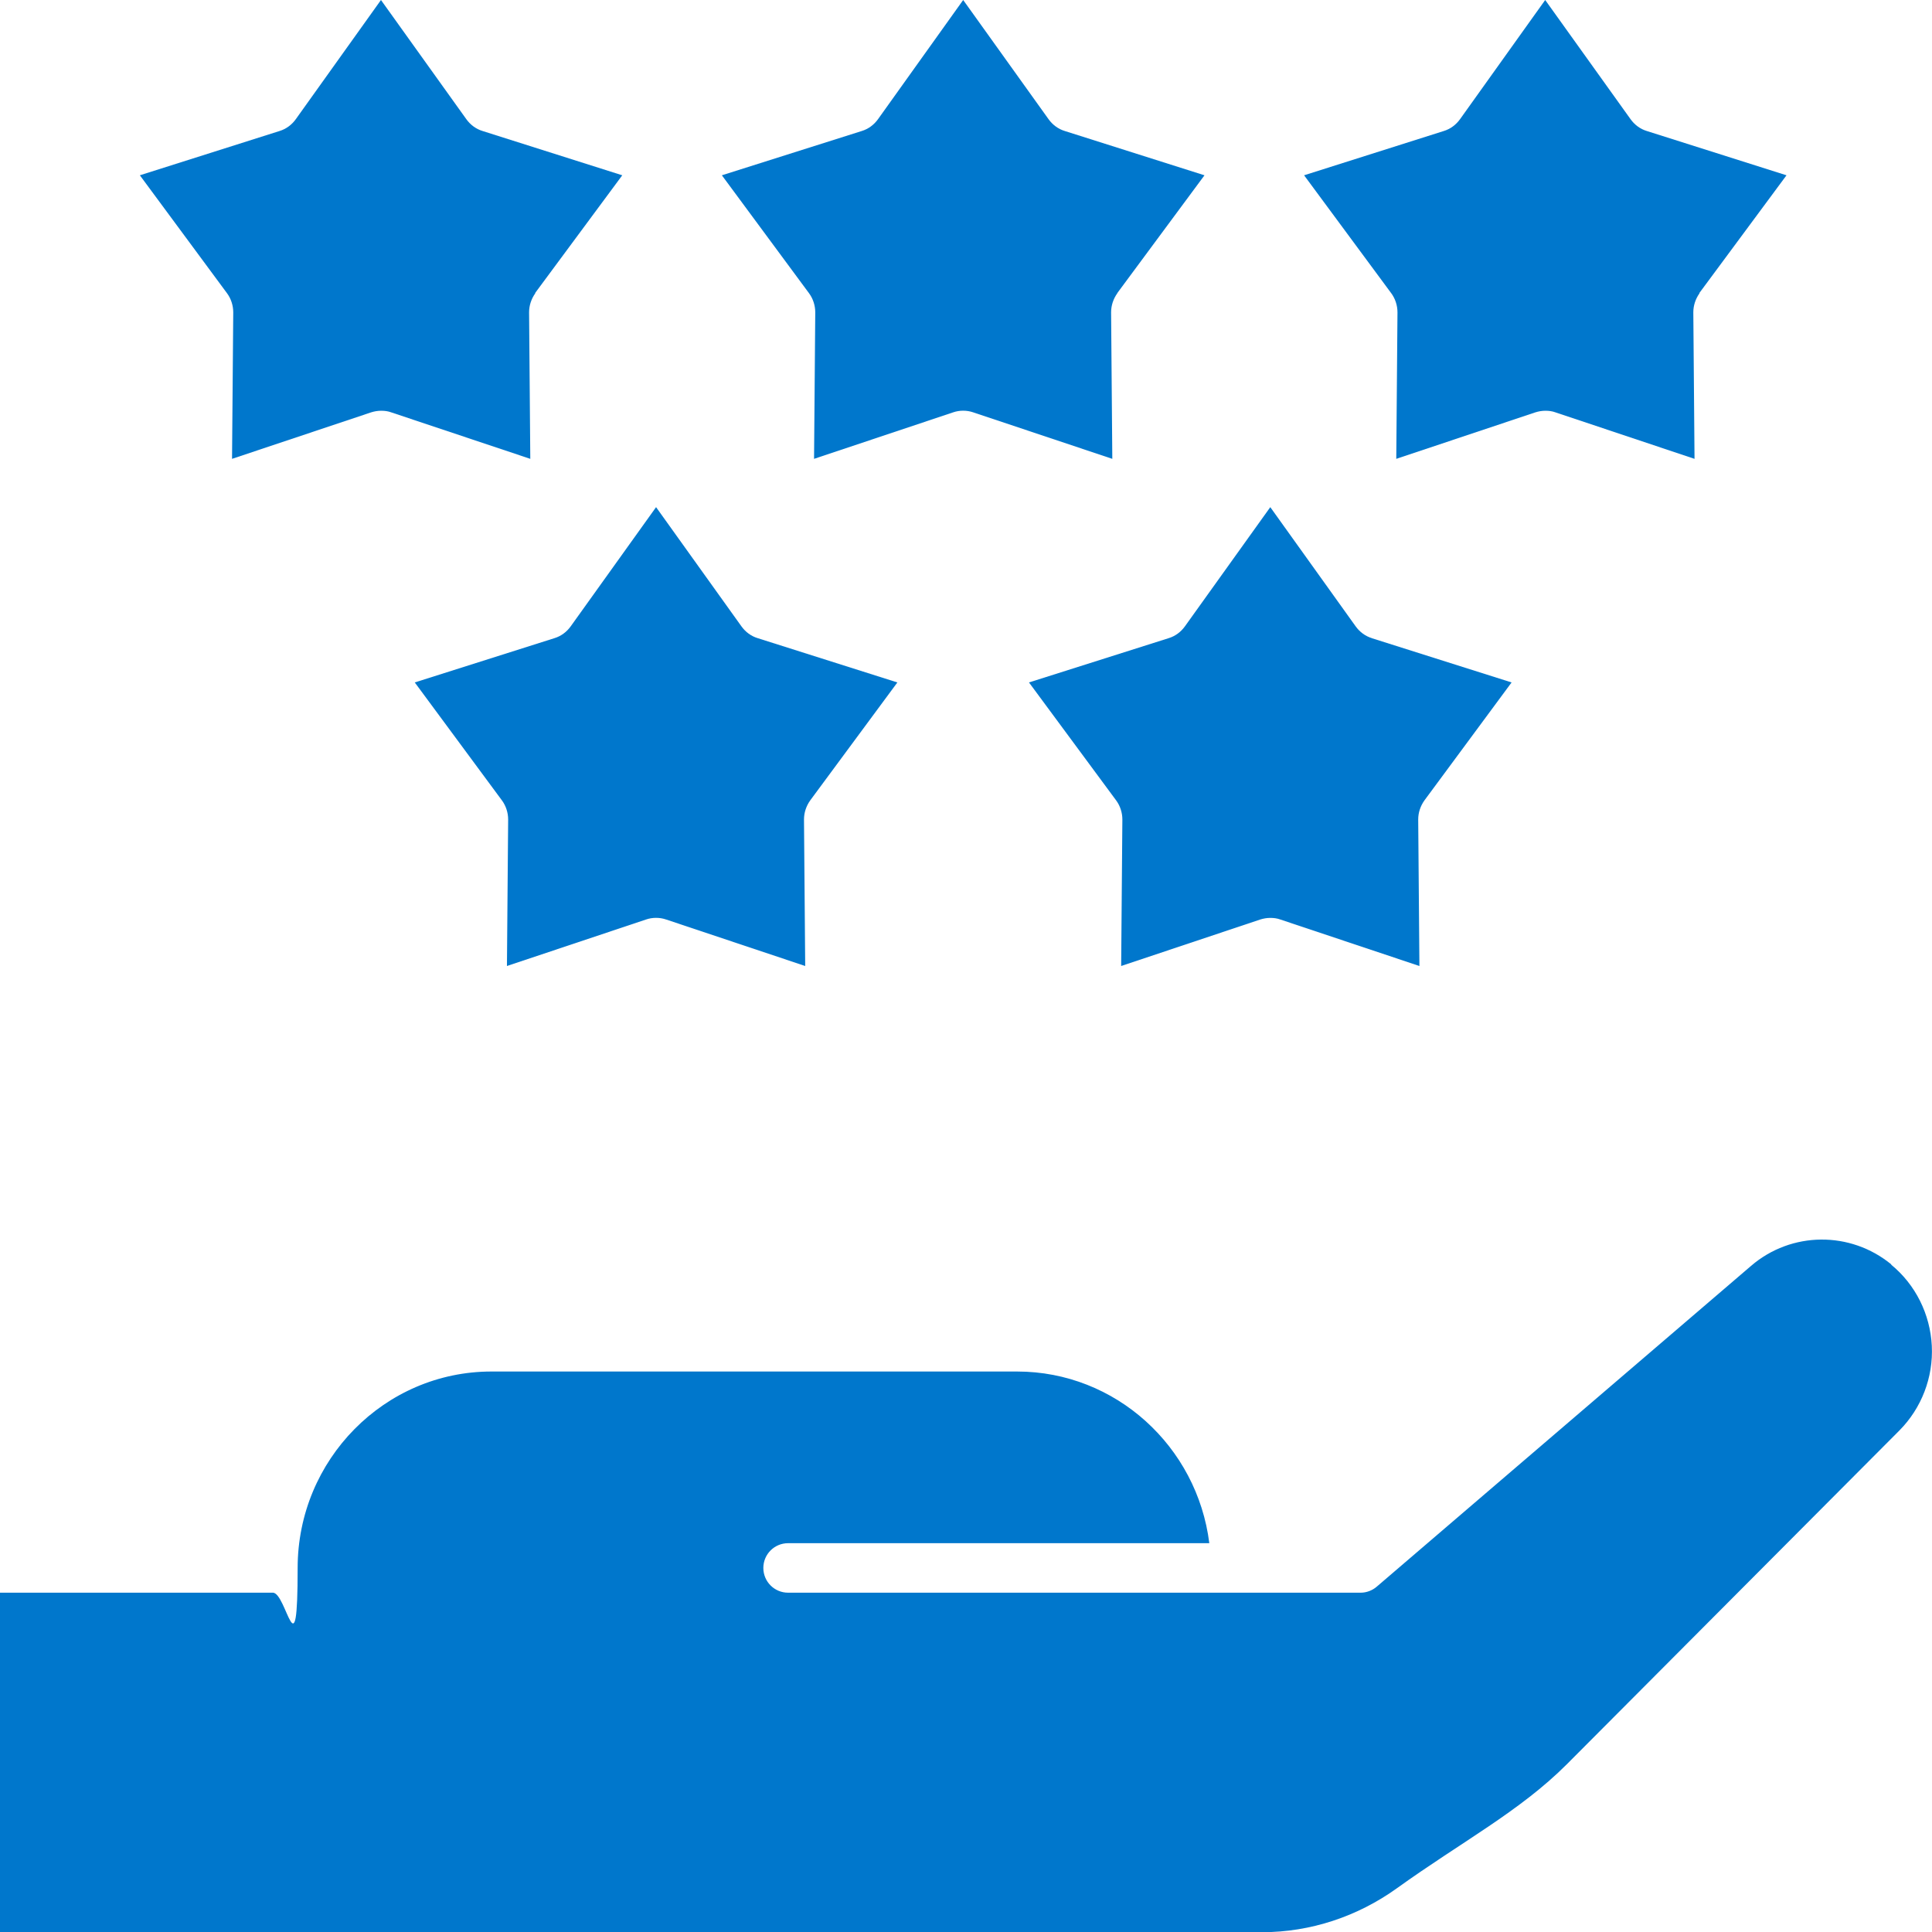 <?xml version="1.0" encoding="UTF-8"?>
<svg id="Layer_1" xmlns="http://www.w3.org/2000/svg" width="960" height="960" version="1.1" viewBox="0 0 960 960">
  <!-- Generator: Adobe Illustrator 29.2.1, SVG Export Plug-In . SVG Version: 2.1.0 Build 116)  -->
  <defs>
    <style>
      .st0 {
        fill: #07c;
      }
    </style>
  </defs>
  <path class="st0" d="M939.8,628.3c-20.3-16.7-49.7-16.5-69.7.7l-186,159.4c-2.2,1.9-5.1,3-8,3h-284.5c-6.8,0-12.3-5.5-12.3-12.3s5.5-12.3,12.3-12.3h209.3c-6-48-46.5-85.3-95.5-85.3H244.2c-53.1,0-96.3,43.8-96.3,97.6s-5.5,12.3-12.3,12.3H0v168.7h627.1c24.1,0,47.5-7.8,67.1-21.9,31.7-22.8,60.9-38.1,84.3-61.5l165.3-165.9c11-11.1,16.9-26.4,16.1-42.1-.8-15.7-8.1-30.4-20.2-40.3h0Z"/>
  <path class="st0" d="M266,145.7c-2,2.8-3.1,6.1-3.1,9.5l.6,72.8-69.1-23.1c-1.6-.6-3.3-.8-5-.8s-3.4.3-5,.8l-69.1,23.1.6-72.8c0-3.4-1.1-6.8-3.1-9.5l-43.3-58.6,69.4-22c3.3-1,6.1-3.1,8.1-5.9L189.3,0l42.4,59.2c2,2.8,4.8,4.9,8.1,5.9l69.4,22-43.3,58.5Z"/>
  <path class="st0" d="M555.2,145.7c-2,2.8-3.1,6.1-3.1,9.5l.6,72.8-69.1-23.1c-3.2-1.1-6.8-1.1-10,0l-69.1,23.1.6-72.8c0-3.4-1.1-6.8-3.1-9.5l-43.3-58.6,69.5-22c3.3-1,6.1-3.1,8.1-5.9L478.6,0l42.4,59.2c2,2.8,4.8,4.9,8.1,5.9l69.4,22-43.3,58.5Z"/>
  <path class="st0" d="M844.5,145.7c-2,2.8-3.1,6.1-3.1,9.5l.6,72.8-69.1-23.1c-1.6-.6-3.3-.8-5-.8s-3.4.3-5,.8l-69.1,23.1.6-72.8c0-3.4-1.1-6.8-3.1-9.5l-43.3-58.6,69.4-22c3.3-1,6.1-3.1,8.1-5.9L767.8,0l42.4,59.2c2,2.8,4.8,4.9,8.1,5.9l69.4,22-43.3,58.5Z"/>
  <path class="st0" d="M376.5,317.1l69.4,22-43.3,58.6c-2,2.8-3.1,6.1-3.1,9.5l.6,72.8-69.1-23.1c-3.2-1.1-6.8-1.1-10,0l-69.1,23.1.6-72.8c0-3.4-1.1-6.8-3.1-9.5l-43.3-58.6,69.4-22c3.3-1,6.1-3.1,8.1-5.9l42.4-59.2,42.4,59.2c2,2.8,4.8,4.9,8.1,5.9h0Z"/>
  <path class="st0" d="M681.6,317.1l69.5,22-43.3,58.6c-2,2.8-3.1,6.1-3.1,9.5l.6,72.8-69.1-23.1c-1.6-.6-3.3-.8-5-.8s-3.4.3-5,.8l-69.1,23.1.6-72.8c0-3.4-1.1-6.8-3.1-9.5l-43.3-58.6,69.4-22c3.3-1,6.1-3.1,8.1-5.9l42.4-59.2,42.4,59.2c2,2.8,4.8,4.9,8.1,5.9h0Z"/>
</svg>